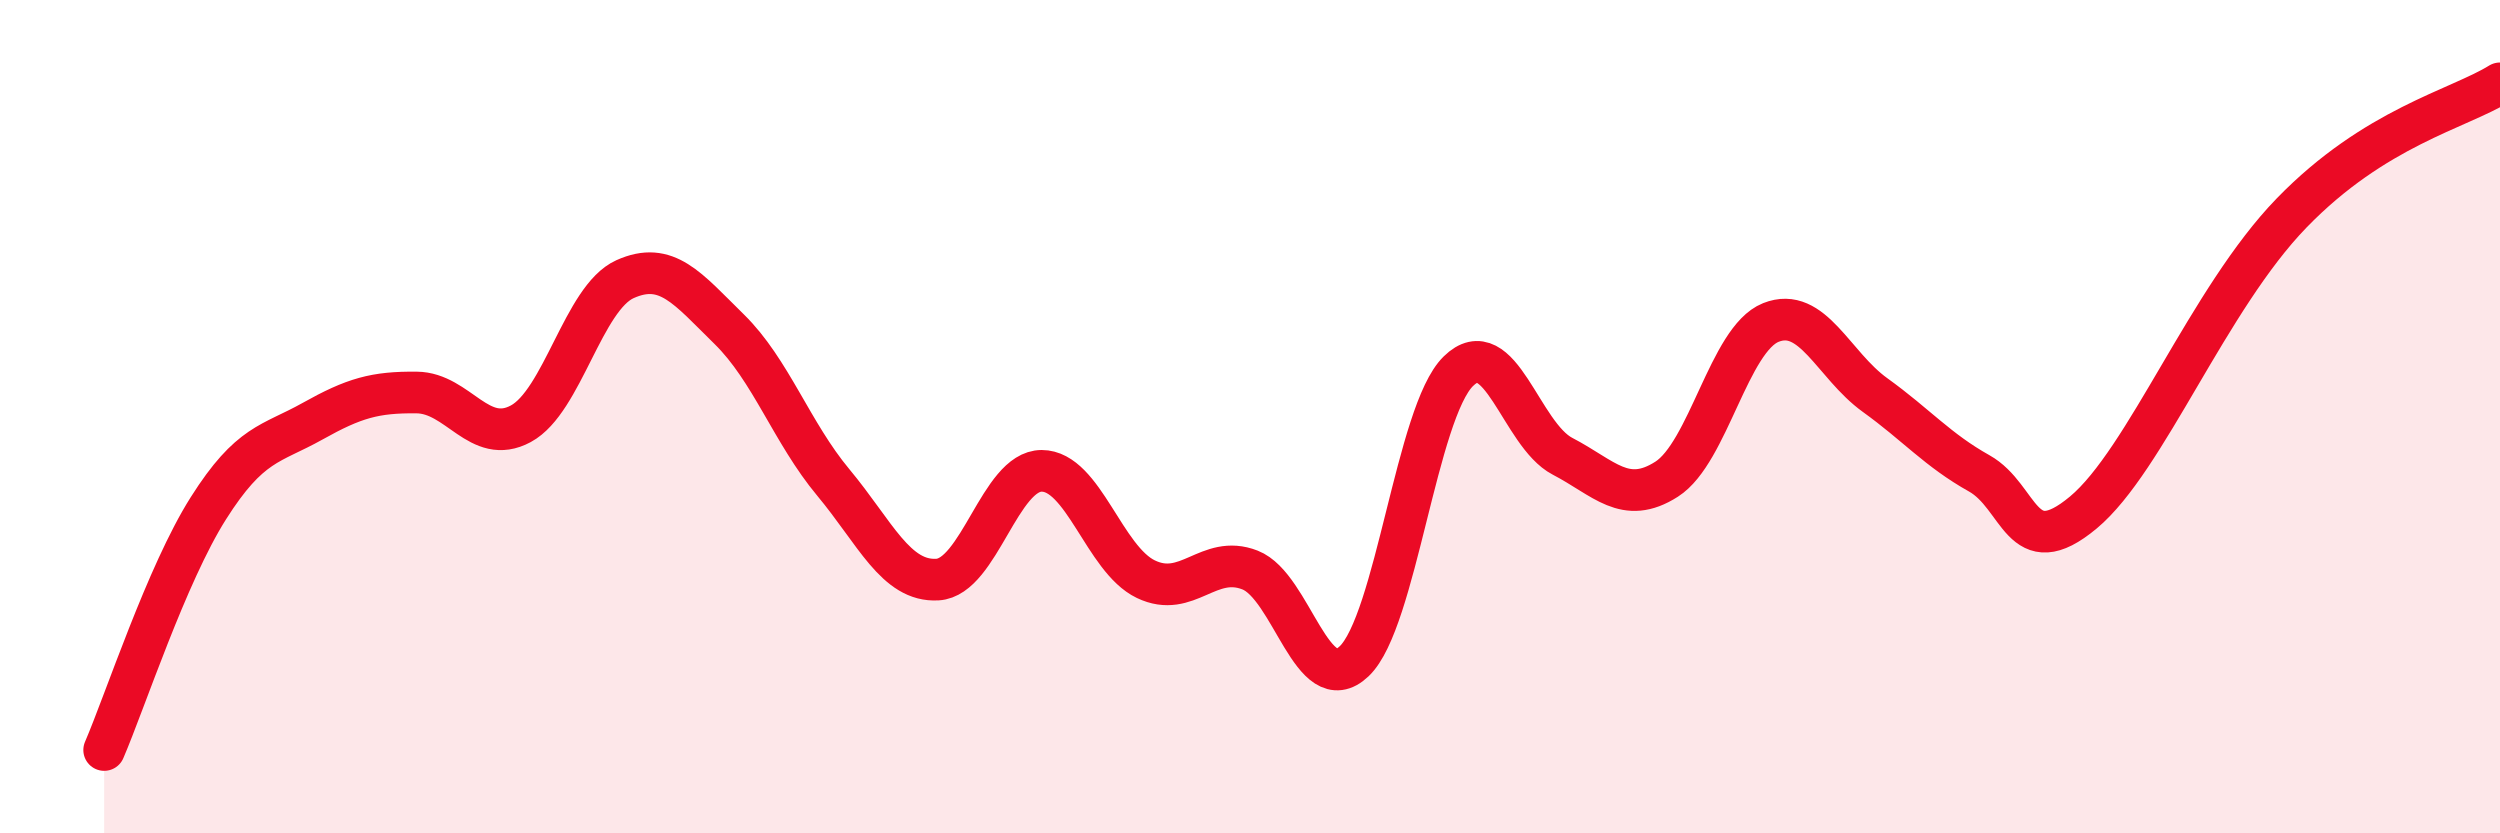 
    <svg width="60" height="20" viewBox="0 0 60 20" xmlns="http://www.w3.org/2000/svg">
      <path
        d="M 2.5,18 C 3,16.84 4,13.78 5,12.2 C 6,10.62 6.5,10.67 7.5,10.11 C 8.5,9.55 9,9.41 10,9.42 C 11,9.43 11.5,10.71 12.5,10.17 C 13.5,9.63 14,7.15 15,6.7 C 16,6.25 16.5,6.92 17.5,7.9 C 18.5,8.88 19,10.38 20,11.58 C 21,12.78 21.5,13.97 22.5,13.91 C 23.5,13.85 24,11.3 25,11.3 C 26,11.3 26.5,13.42 27.5,13.9 C 28.5,14.38 29,13.29 30,13.68 C 31,14.07 31.5,16.82 32.5,15.87 C 33.5,14.92 34,9.89 35,8.91 C 36,7.93 36.5,10.43 37.5,10.95 C 38.5,11.47 39,12.14 40,11.5 C 41,10.86 41.5,8.14 42.5,7.74 C 43.5,7.34 44,8.76 45,9.48 C 46,10.2 46.5,10.8 47.5,11.36 C 48.5,11.92 48.5,13.55 50,12.3 C 51.5,11.05 53,7.17 55,5.11 C 57,3.05 59,2.62 60,2L60 20L2.5 20Z"
        fill="#EB0A25"
        opacity="0.1"
        stroke-linecap="round"
        stroke-linejoin="round"
      />
      <path
        d="M 2.5,18 C 3,16.84 4,13.78 5,12.2 C 6,10.62 6.5,10.67 7.5,10.11 C 8.5,9.55 9,9.41 10,9.42 C 11,9.43 11.5,10.71 12.5,10.17 C 13.5,9.63 14,7.15 15,6.7 C 16,6.25 16.5,6.92 17.5,7.9 C 18.5,8.88 19,10.38 20,11.58 C 21,12.78 21.5,13.97 22.5,13.91 C 23.5,13.85 24,11.3 25,11.3 C 26,11.3 26.5,13.42 27.5,13.9 C 28.5,14.38 29,13.29 30,13.68 C 31,14.07 31.5,16.82 32.5,15.87 C 33.5,14.92 34,9.89 35,8.91 C 36,7.93 36.5,10.43 37.5,10.95 C 38.5,11.47 39,12.14 40,11.5 C 41,10.86 41.5,8.14 42.5,7.74 C 43.5,7.34 44,8.76 45,9.48 C 46,10.2 46.5,10.8 47.5,11.36 C 48.5,11.92 48.5,13.55 50,12.3 C 51.5,11.05 53,7.17 55,5.11 C 57,3.05 59,2.62 60,2"
        stroke="#EB0A25"
        stroke-width="1"
        fill="none"
        stroke-linecap="round"
        stroke-linejoin="round"
      />
    </svg>
  